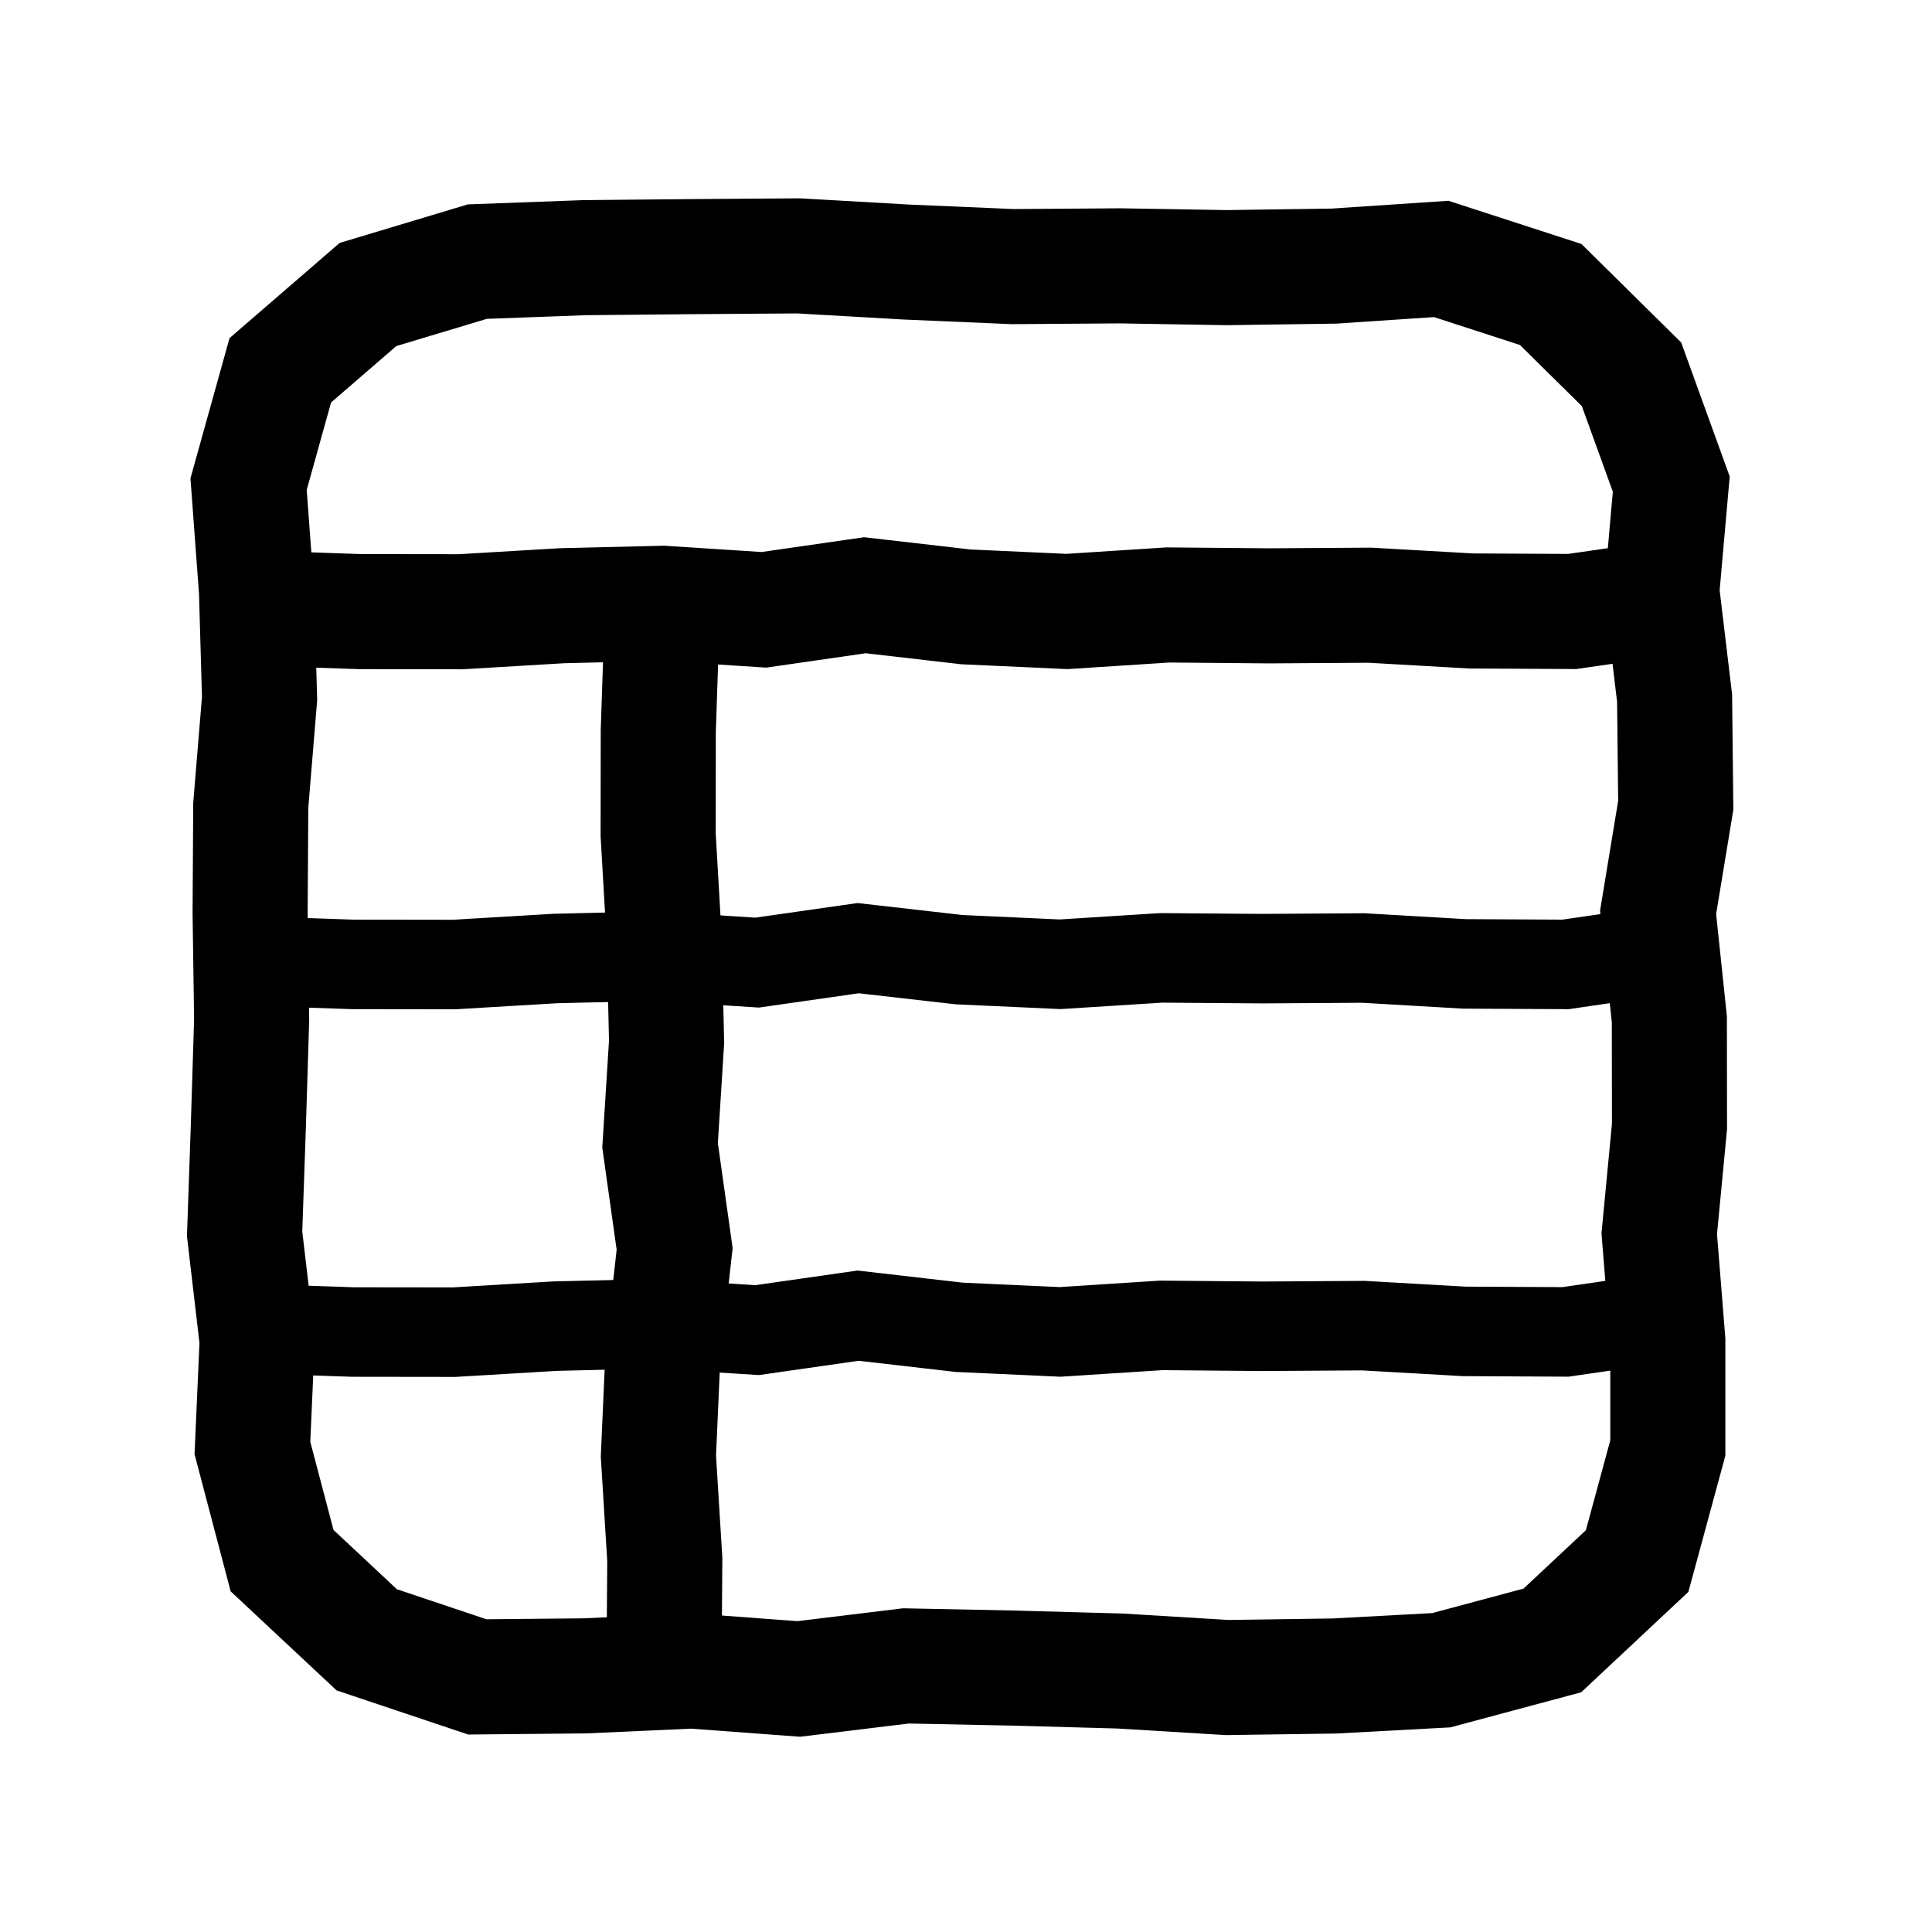 <svg xmlns="http://www.w3.org/2000/svg" id="Ebene_1" viewBox="0 0 151.09 151.09"><defs><style>.cls-1{stroke-width:7px;}.cls-1,.cls-2{fill:none;stroke:#000;stroke-miterlimit:10;}.cls-2{stroke-width:9px;}</style></defs><polygon class="cls-2" points="112.71 130.62 104.34 131.07 95.97 131.19 87.59 130.68 79.22 130.45 70.85 130.28 62.47 131.3 54.1 130.68 45.71 131.06 37.33 131.14 28.68 128.24 22.06 122.05 19.74 113.24 20.11 104.86 19.13 96.49 19.42 88.12 19.68 79.75 19.56 71.37 19.61 62.99 20.3 54.62 20.06 46.24 19.44 37.86 21.92 28.96 28.78 23.03 37.33 20.46 45.71 20.15 54.08 20.07 62.45 20.01 70.82 20.49 79.2 20.85 87.58 20.79 95.95 20.93 104.33 20.81 112.71 20.25 121.27 23.03 127.59 29.27 130.7 37.86 129.96 46.23 130.96 54.6 131.05 62.98 129.67 71.35 130.55 79.72 130.56 88.1 129.76 96.48 130.43 104.86 130.43 113.24 128.03 122.08 121.4 128.29 112.71 130.62"></polygon><polyline class="cls-2" points="20.23 47.56 28.14 47.83 36.04 47.84 43.94 47.37 51.84 47.18 59.74 47.69 67.64 46.55 75.54 47.46 83.44 47.82 91.34 47.31 99.24 47.38 107.14 47.33 115.05 47.78 122.95 47.82 130.86 46.68"></polyline><polyline class="cls-1" points="19.71 75.15 27.61 75.42 35.51 75.43 43.41 74.96 51.31 74.77 59.21 75.28 67.11 74.15 75.01 75.05 82.91 75.41 90.81 74.91 98.71 74.97 106.62 74.92 114.52 75.38 122.43 75.42 130.34 74.27"></polyline><polyline class="cls-1" points="19.71 103.9 27.61 104.17 35.51 104.18 43.41 103.71 51.31 103.52 59.21 104.02 67.11 102.89 75.01 103.8 82.91 104.16 90.81 103.65 98.71 103.72 106.62 103.67 114.52 104.12 122.43 104.16 130.34 103.01"></polyline><polyline class="cls-2" points="51.75 49.08 51.48 57.18 51.47 65.28 51.94 73.38 52.13 81.47 51.62 89.57 52.76 97.67 51.85 105.77 51.49 113.87 51.99 121.97 51.93 130.07"></polyline></svg>